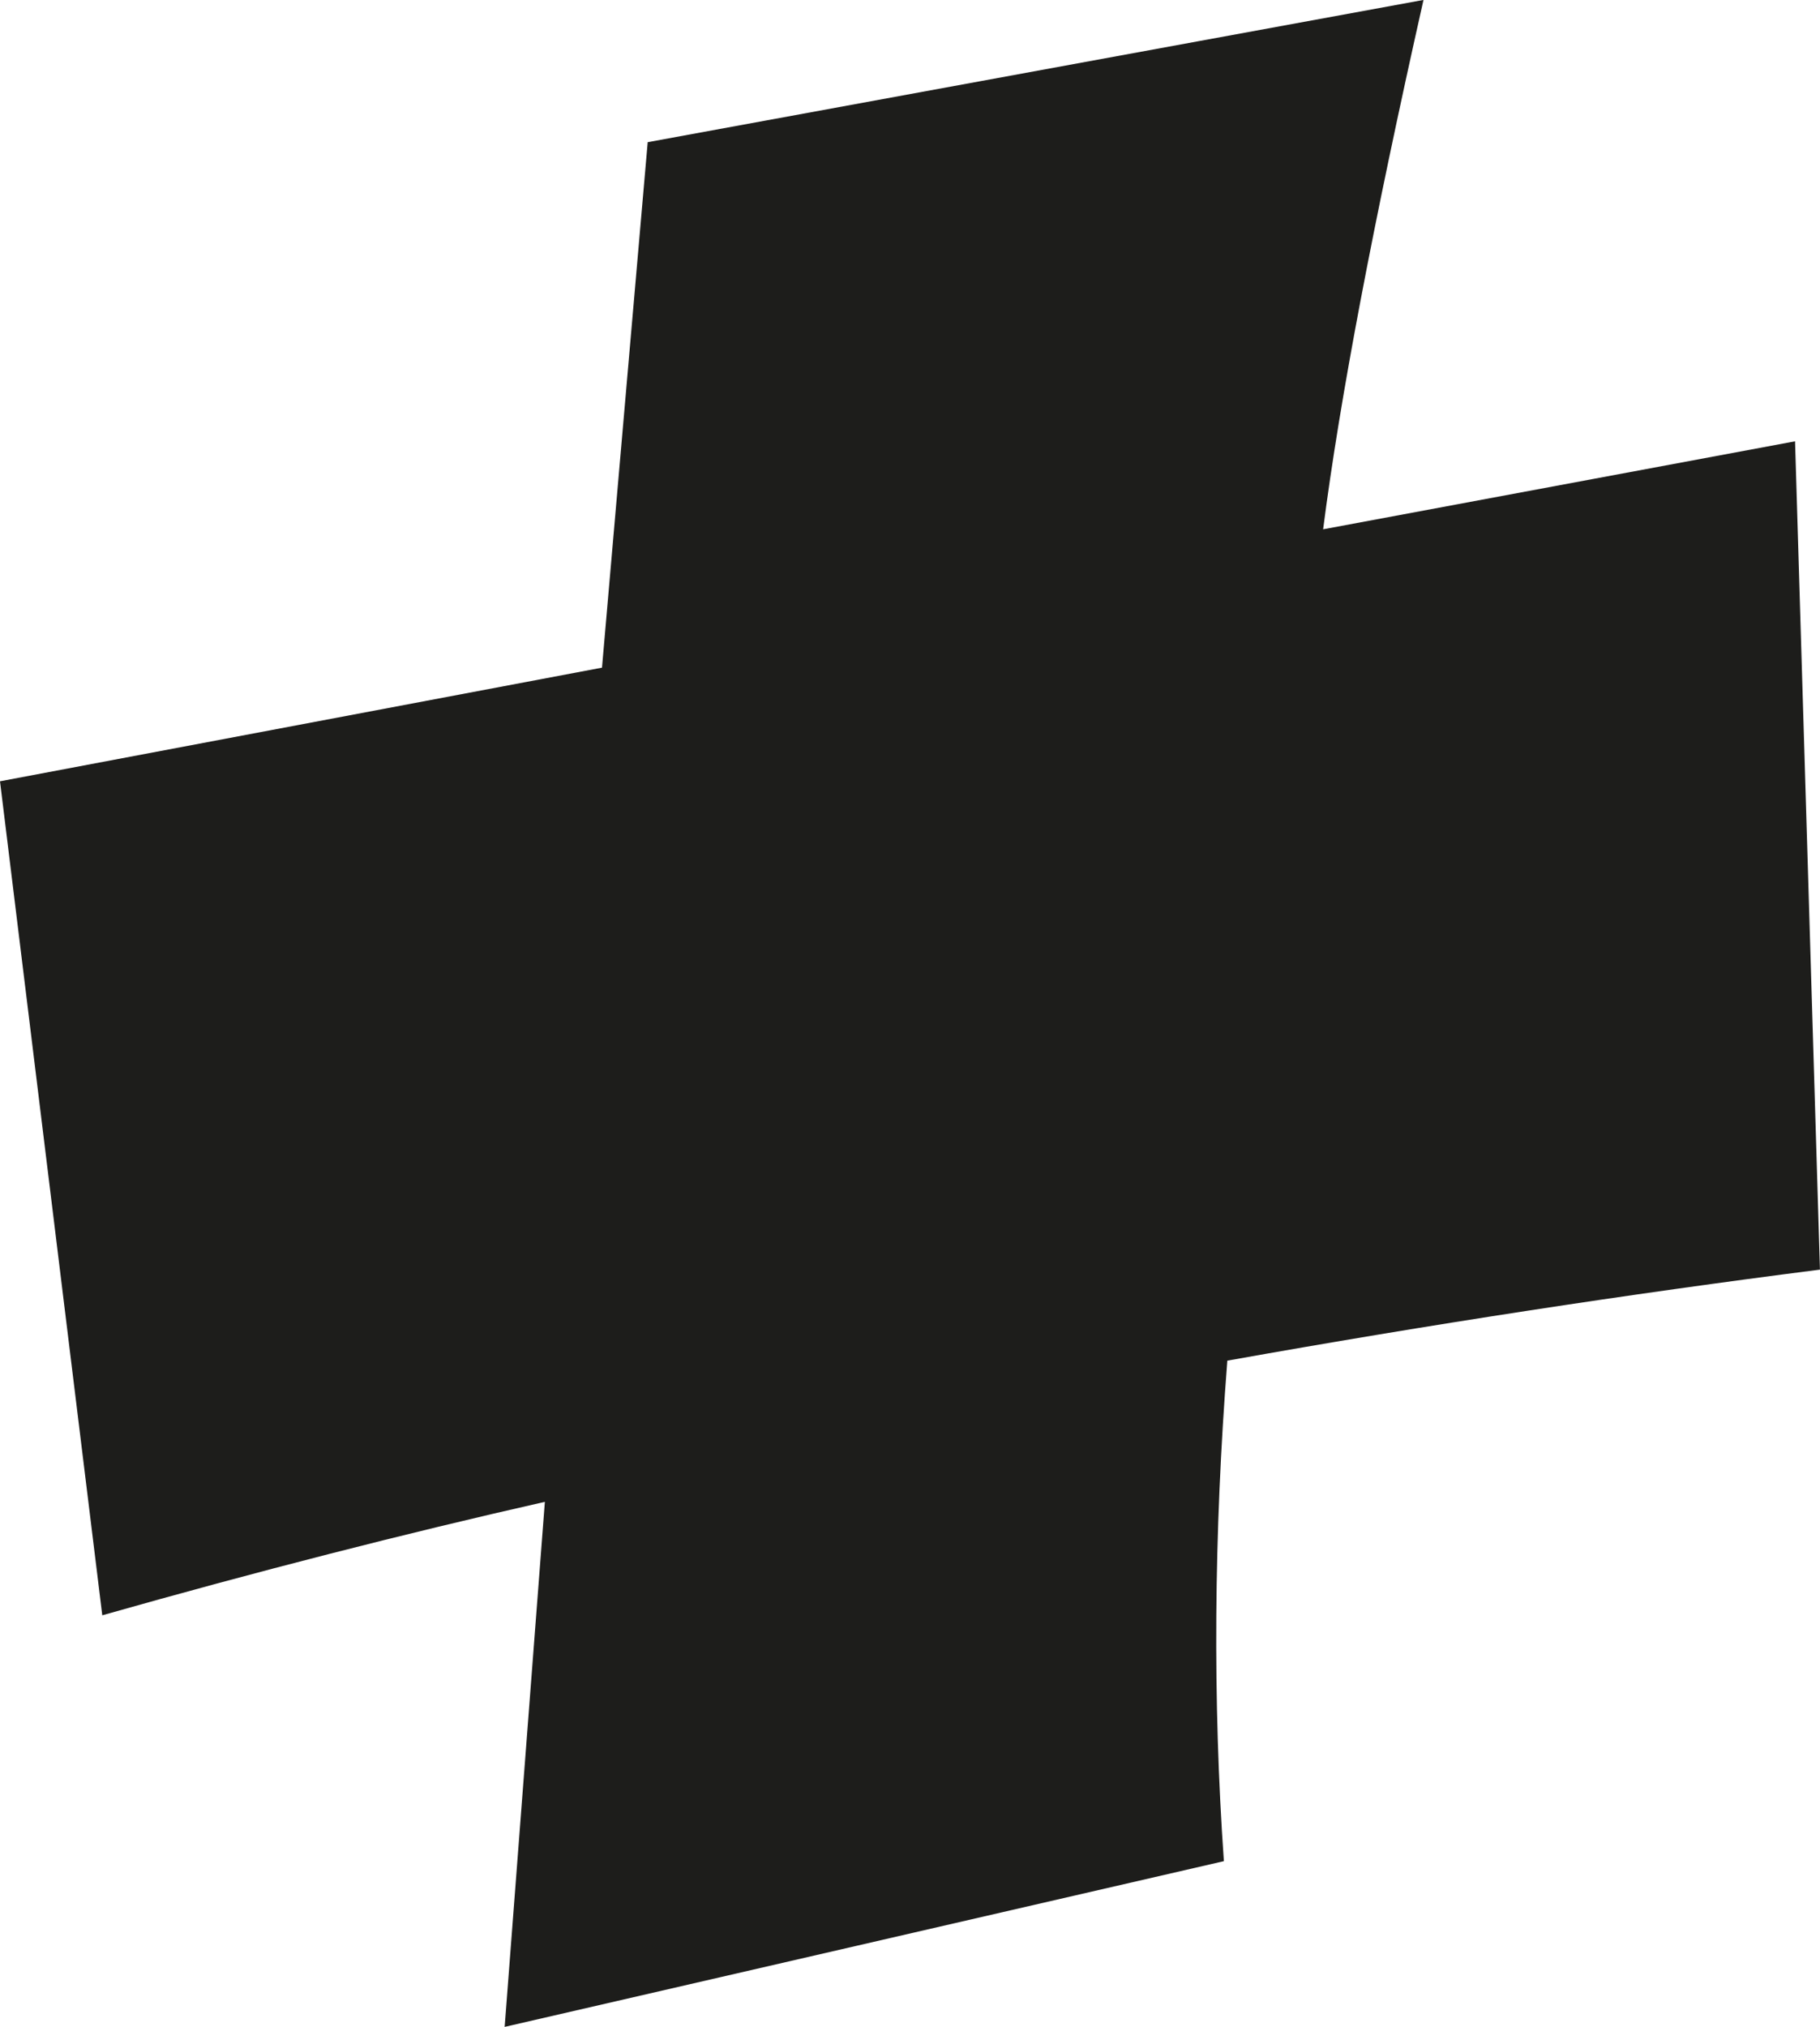 <?xml version="1.0" encoding="UTF-8"?>
<svg id="Ebene_2" xmlns="http://www.w3.org/2000/svg" xmlns:xlink="http://www.w3.org/1999/xlink" viewBox="0 0 294.68 328.03">
  <defs>
    <style>
      .cls-1 {
        fill: none;
      }

      .cls-2 {
        fill: #1d1d1b;
      }

      .cls-3 {
        clip-path: url(#clippath);
      }
    </style>
    <clipPath id="clippath">
      <rect class="cls-1" x="0" y="0" width="294.67" height="328.02"/>
    </clipPath>
  </defs>
  <g id="Ebene_1-2" data-name="Ebene_1">
    <g class="cls-3">
      <path class="cls-2" d="M290.64,71.42l-76.41,14.24c2.68-20.94,8.11-49.5,16.25-85.67l-125.61,23.02-7.4,85.04L0,126.44l16.56,134.97c25-7.09,48.89-13.21,71.66-18.36l-6.51,84.97,116.45-26.82c-1.82-25.97-1.63-52.96.56-81,32.8-5.86,64.78-10.76,95.95-14.73l-4.03-134.06Z"/>
    </g>
  </g>
</svg>